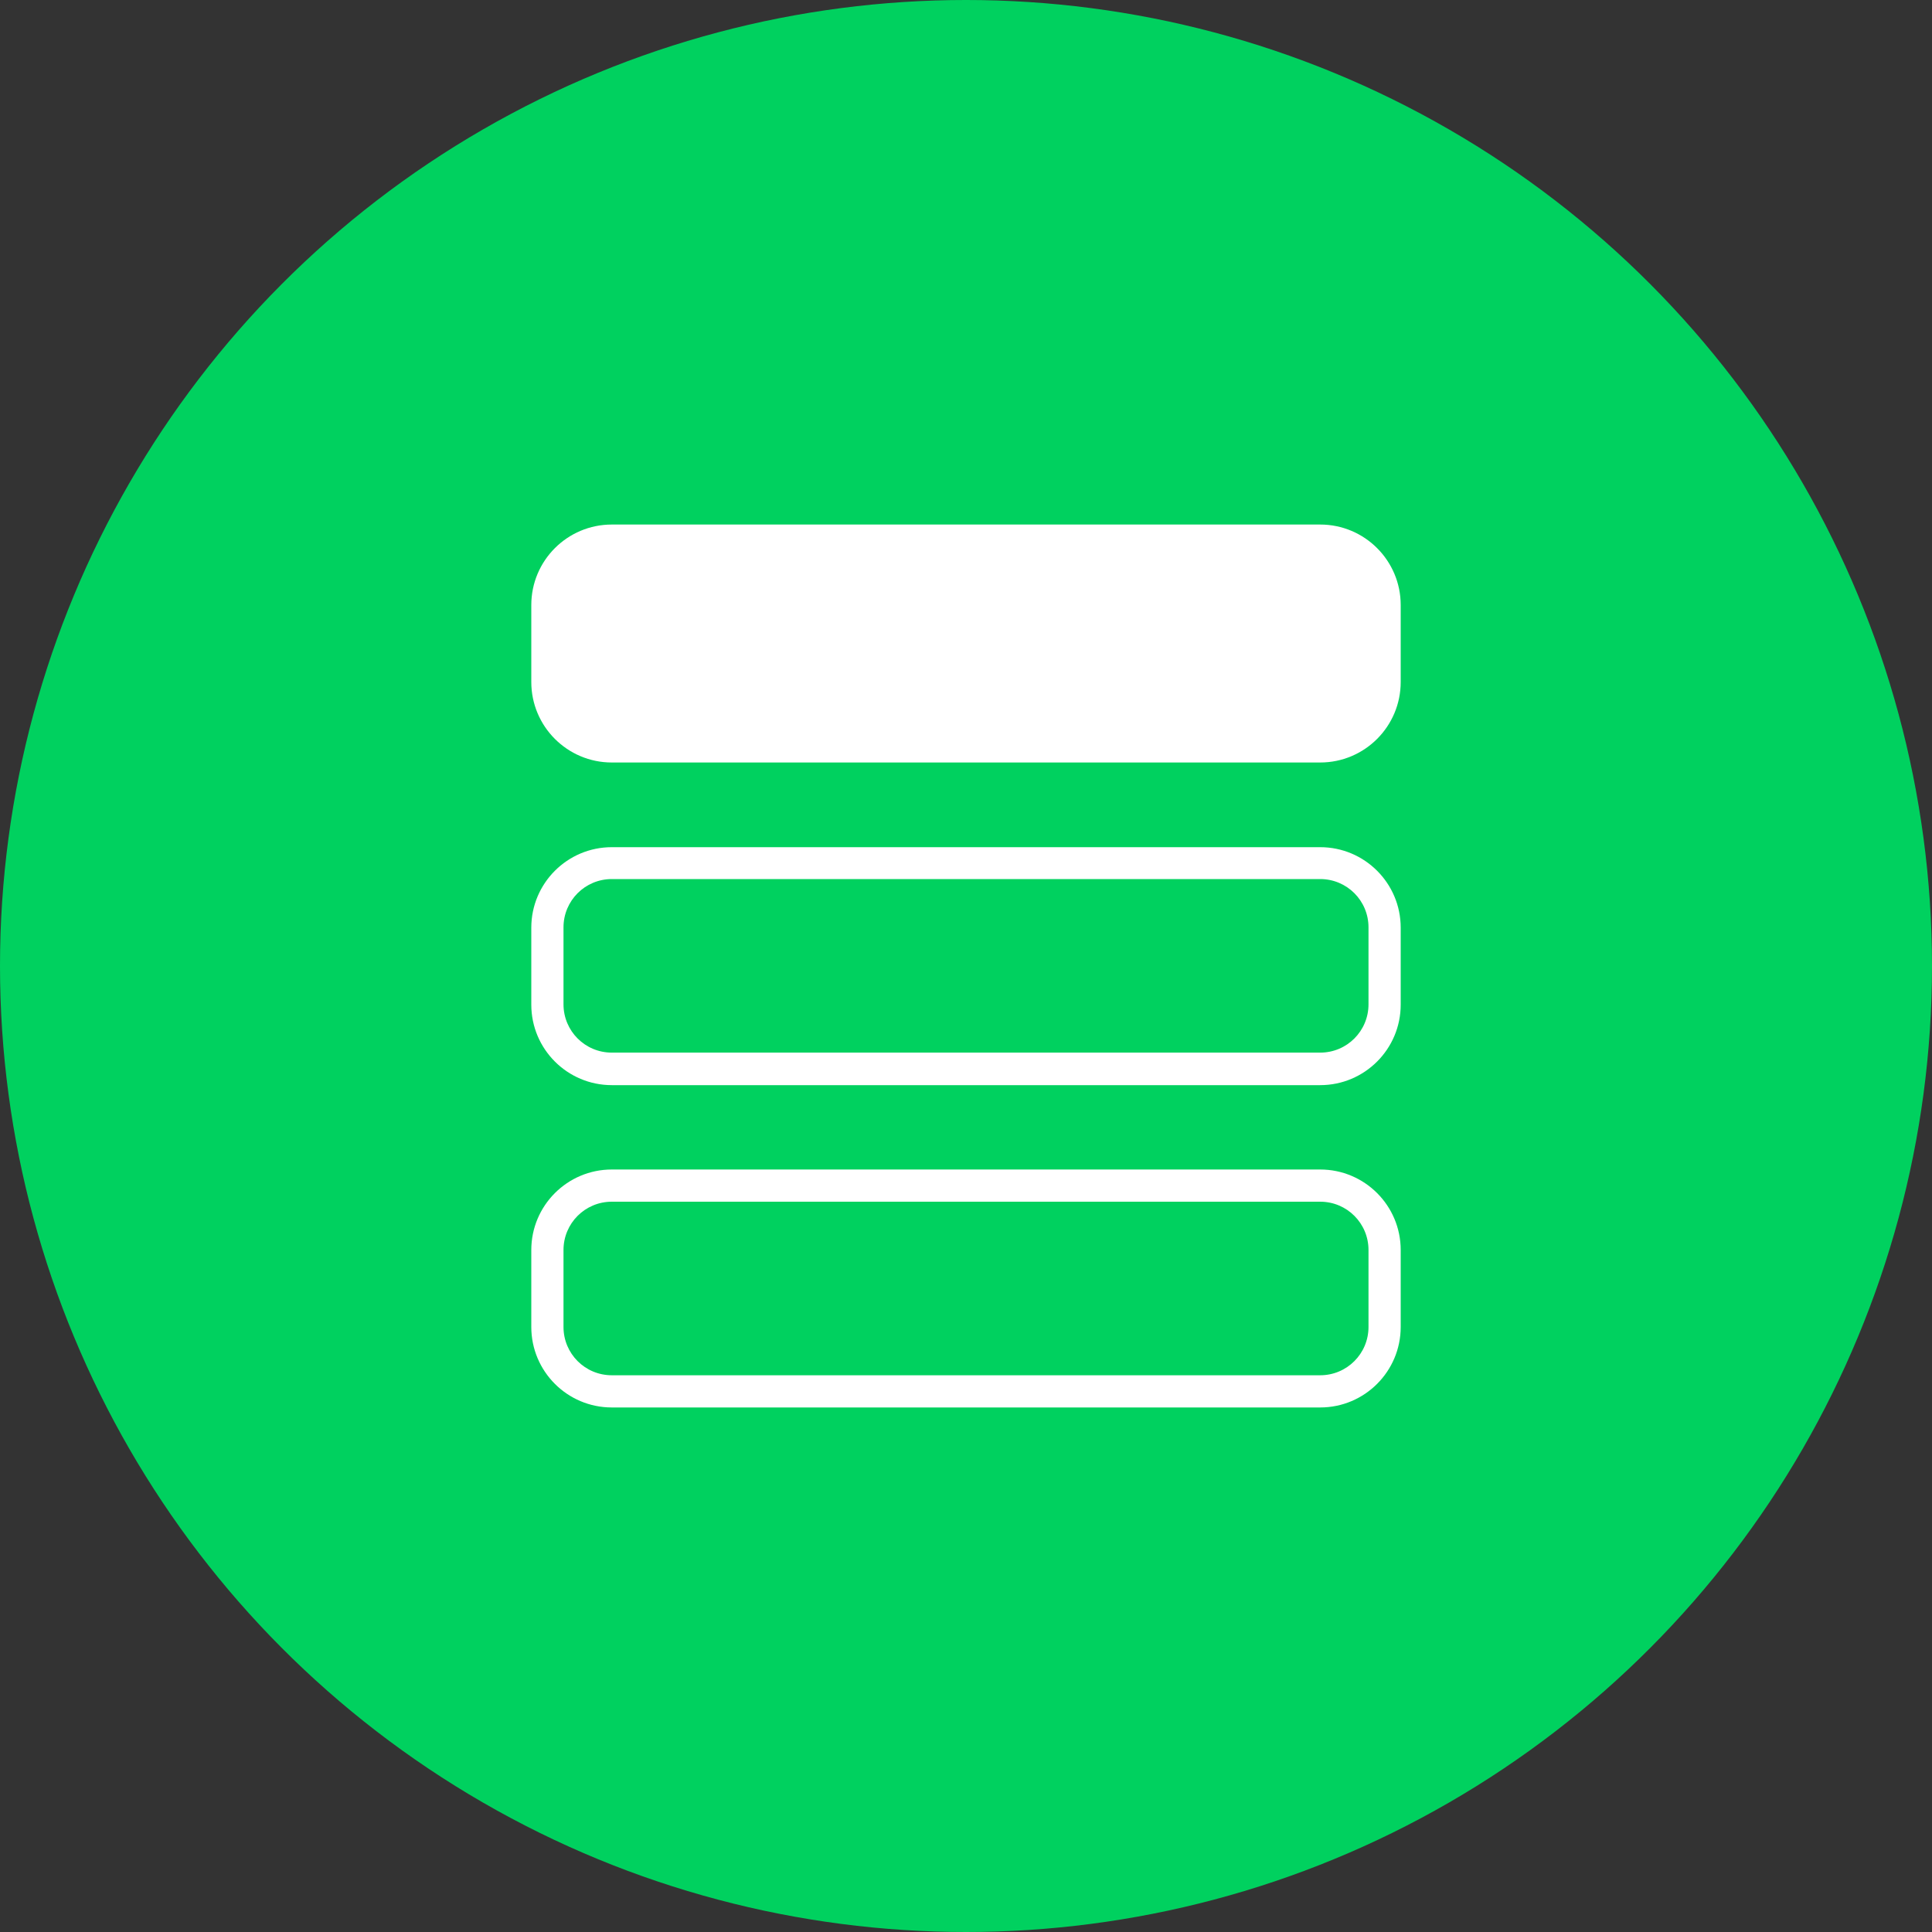 <?xml version="1.0" encoding="UTF-8"?>
<svg id="Layer_2" data-name="Layer 2" xmlns="http://www.w3.org/2000/svg" viewBox="0 0 60 60">
  <rect x="0" y="0" width="60" height="60" fill="#333333" stroke="none"/>
  <defs>
    <style>
      .cls-1 {
        fill: #fff;
      }

      .cls-2 {
        fill: #00d15f;
      }
    </style>
  </defs>
  <g id="Content">
    <g>
      <circle class="cls-2" cx="30" cy="30" r="30"/>
      <g>
        <path class="cls-1" d="M41,43.71h-22c-1.38,0-2.5-1.12-2.5-2.5v-2.39c0-1.38,1.12-2.5,2.5-2.5h22c1.38,0,2.5,1.12,2.5,2.5v2.39c0,1.38-1.12,2.5-2.5,2.5ZM19,37.32c-.83,0-1.5.67-1.5,1.5v2.39c0,.83.67,1.5,1.5,1.5h22c.83,0,1.5-.67,1.5-1.5v-2.39c0-.83-.67-1.5-1.5-1.5h-22Z"/>
        <path class="cls-1" d="M41,33.7h-22c-1.38,0-2.5-1.12-2.5-2.5v-2.39c0-1.38,1.12-2.5,2.5-2.5h22c1.38,0,2.5,1.12,2.5,2.5v2.39c0,1.38-1.12,2.5-2.5,2.5ZM19,27.3c-.83,0-1.5.67-1.5,1.5v2.39c0,.83.67,1.5,1.5,1.5h22c.83,0,1.5-.67,1.5-1.5v-2.39c0-.83-.67-1.5-1.5-1.5h-22Z"/>
        <g>
          <rect class="cls-1" x="17" y="16.79" width="26" height="6.39" rx="2" ry="2"/>
          <path class="cls-1" d="M41,23.68h-22c-1.38,0-2.5-1.12-2.5-2.5v-2.39c0-1.38,1.12-2.5,2.5-2.5h22c1.38,0,2.5,1.12,2.5,2.5v2.39c0,1.38-1.12,2.5-2.5,2.5ZM19,17.29c-.83,0-1.5.67-1.5,1.5v2.39c0,.83.67,1.5,1.5,1.5h22c.83,0,1.5-.67,1.5-1.5v-2.39c0-.83-.67-1.5-1.5-1.5h-22Z"/>
        </g>
      </g>
    </g>
  </g>
</svg>
